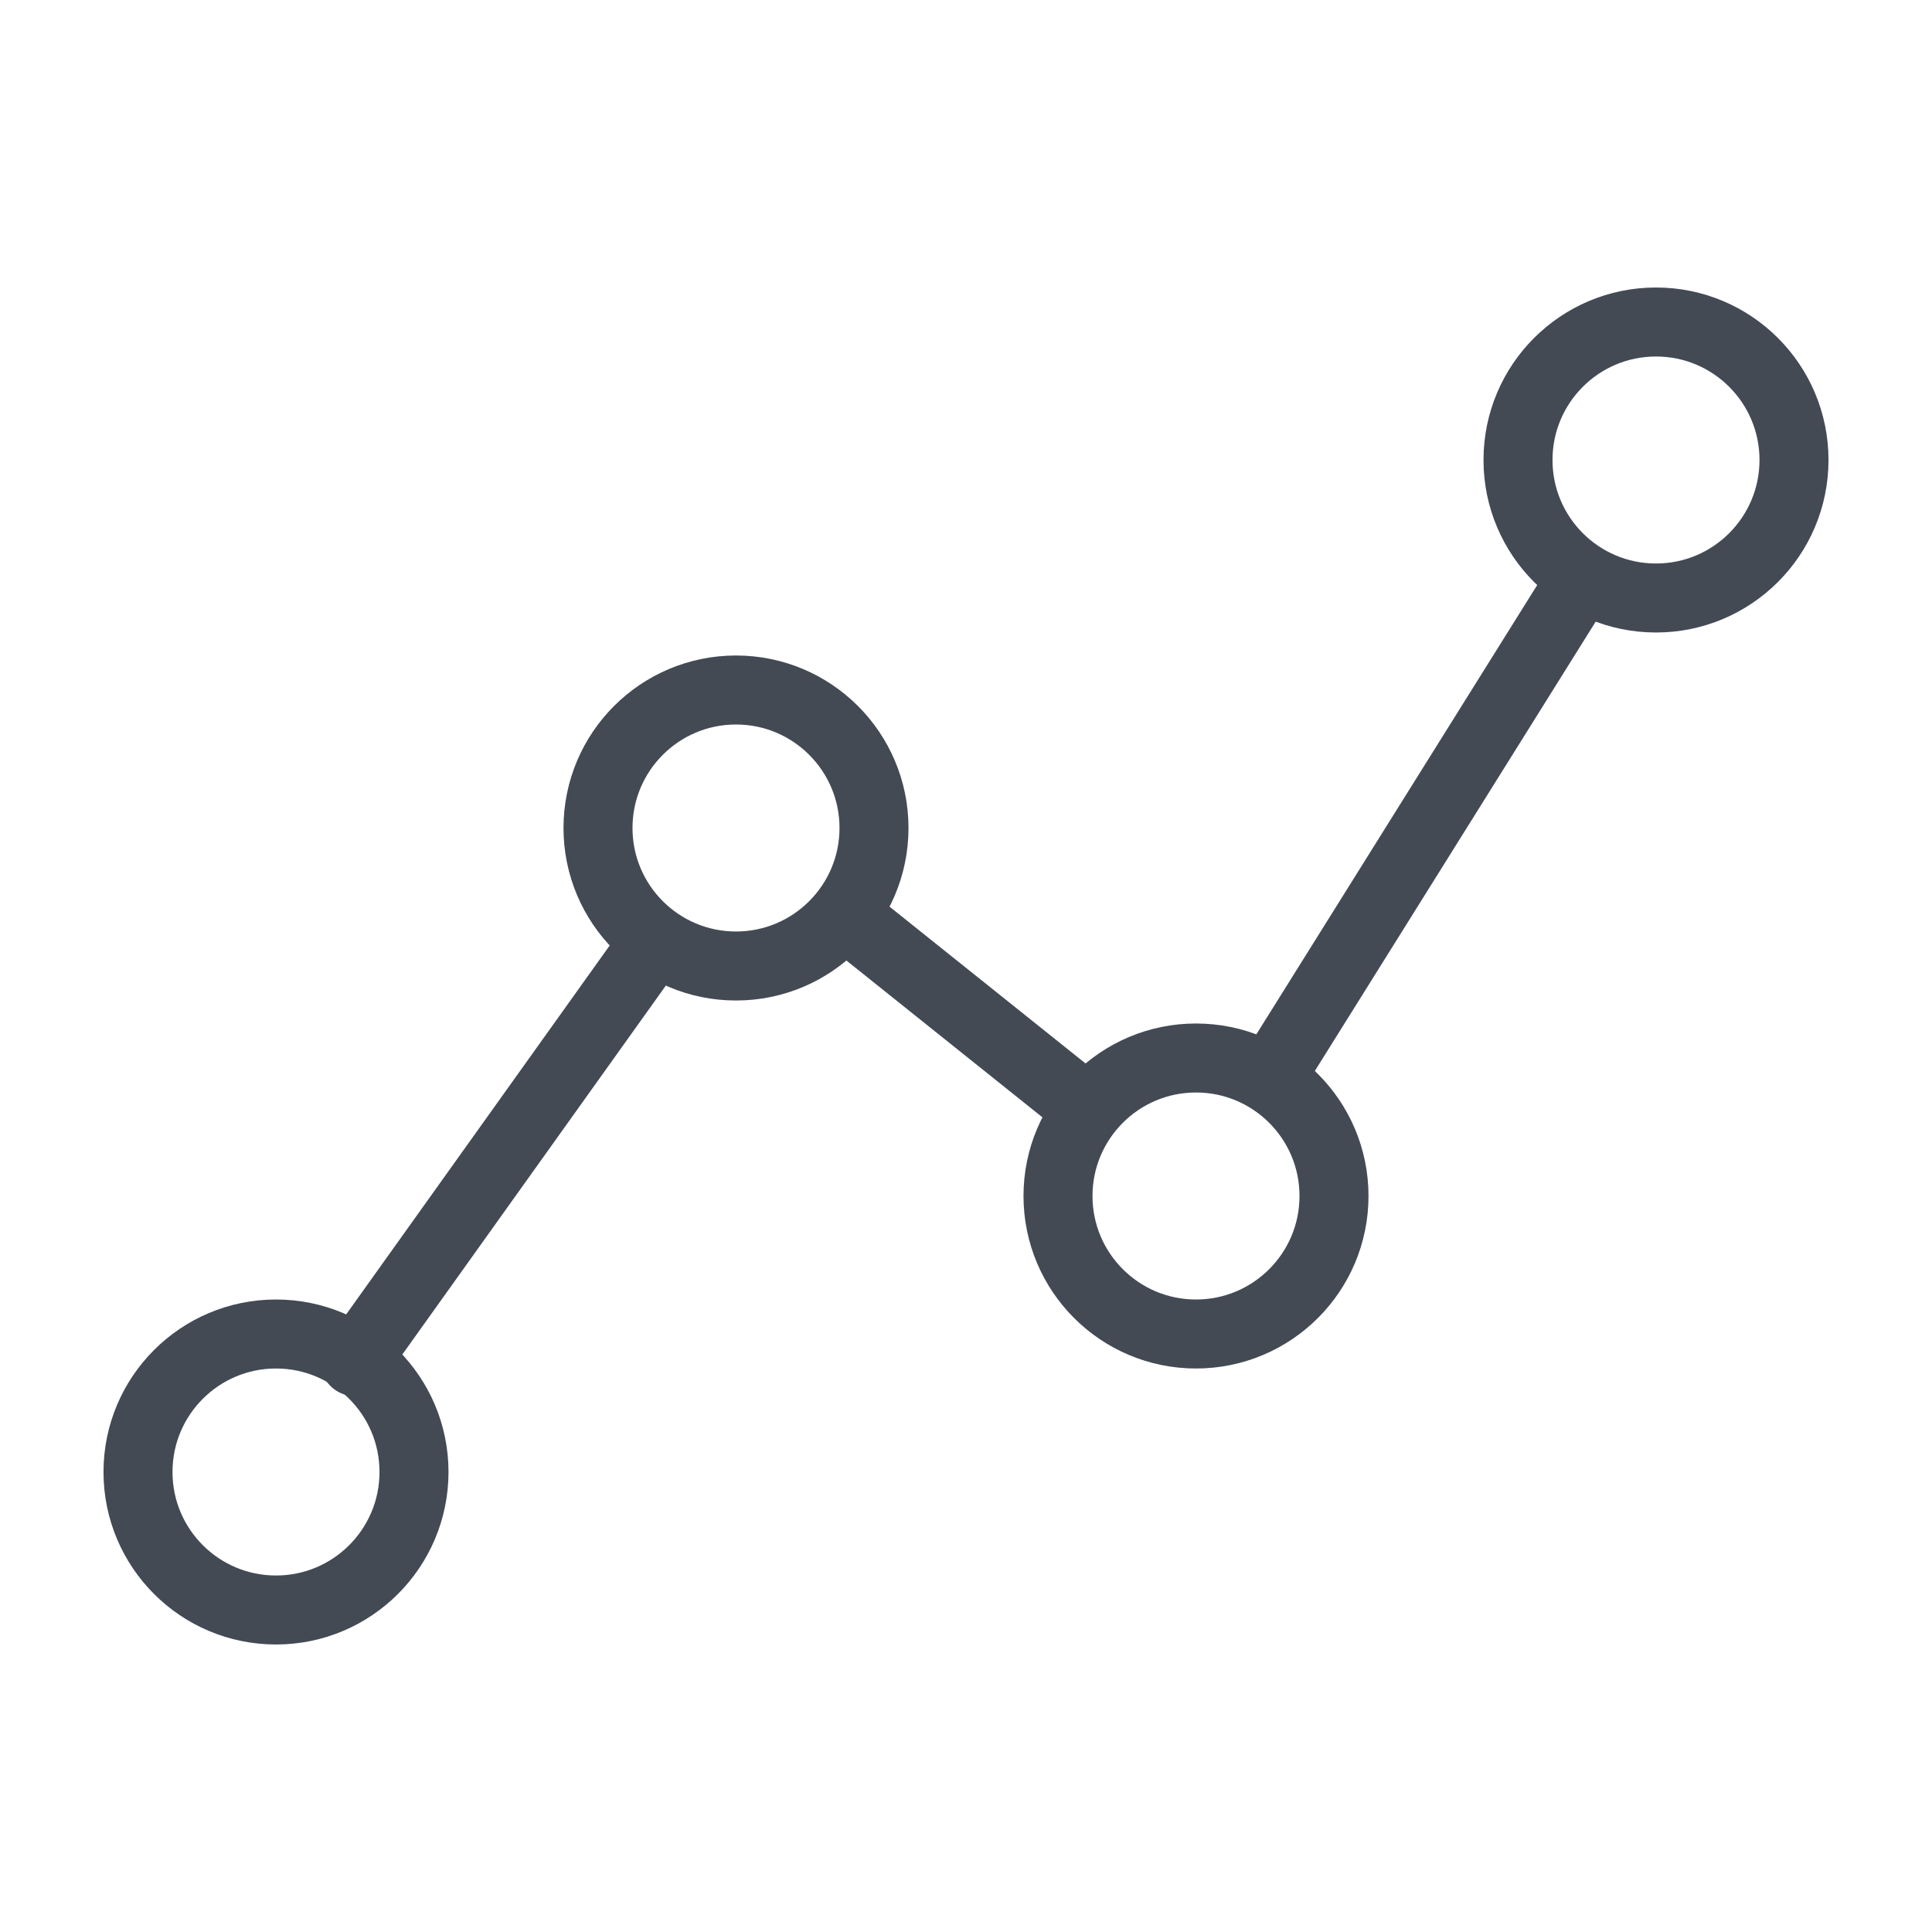 <?xml version="1.0" encoding="UTF-8"?>
<!DOCTYPE svg PUBLIC "-//W3C//DTD SVG 1.1//EN" "http://www.w3.org/Graphics/SVG/1.1/DTD/svg11.dtd">
<svg version="1.1" id="Layer_1" xmlns="http://www.w3.org/2000/svg" xmlns:xlink="http://www.w3.org/1999/xlink" x="0px" y="0px" width="21px" height="21px" viewBox="0 0 21 21" enable-background="new 0 0 21 21" xml:space="preserve">
  <g id="icon">
    <circle cx="3" cy="16" r="1.5" fill="none" stroke="#434a54" stroke-width="0.75" stroke-linecap="round" stroke-miterlimit="1" stroke-linejoin="round"/>
    <circle cx="8" cy="9" r="1.5" fill="none" stroke="#434a54" stroke-width="0.75" stroke-linecap="round" stroke-miterlimit="1" stroke-linejoin="round"/>
    <circle cx="13" cy="13" r="1.5" fill="none" stroke="#434a54" stroke-width="0.75" stroke-linecap="round" stroke-miterlimit="1" stroke-linejoin="round"/>
    <circle cx="18" cy="5" r="1.5" fill="none" stroke="#434a54" stroke-width="0.75" stroke-linecap="round" stroke-miterlimit="1" stroke-linejoin="round"/>
    <line x1="13.8" y1="11.72" x2="17.188" y2="6.3" fill="none" stroke="#434a54" stroke-width="0.75" stroke-linecap="round" stroke-miterlimit="1" stroke-linejoin="round"/>
    <line x1="9.2" y1="9.96" x2="11.8" y2="12.04" fill="none" stroke="#434a54" stroke-width="0.75" stroke-linecap="round" stroke-miterlimit="1" stroke-linejoin="round"/>
    <line x1="3.857" y1="14.8" x2="7.1" y2="10.26" fill="none" stroke="#434a54" stroke-width="0.75" stroke-linecap="round" stroke-miterlimit="1" stroke-linejoin="round"/>
  </g>
</svg>
